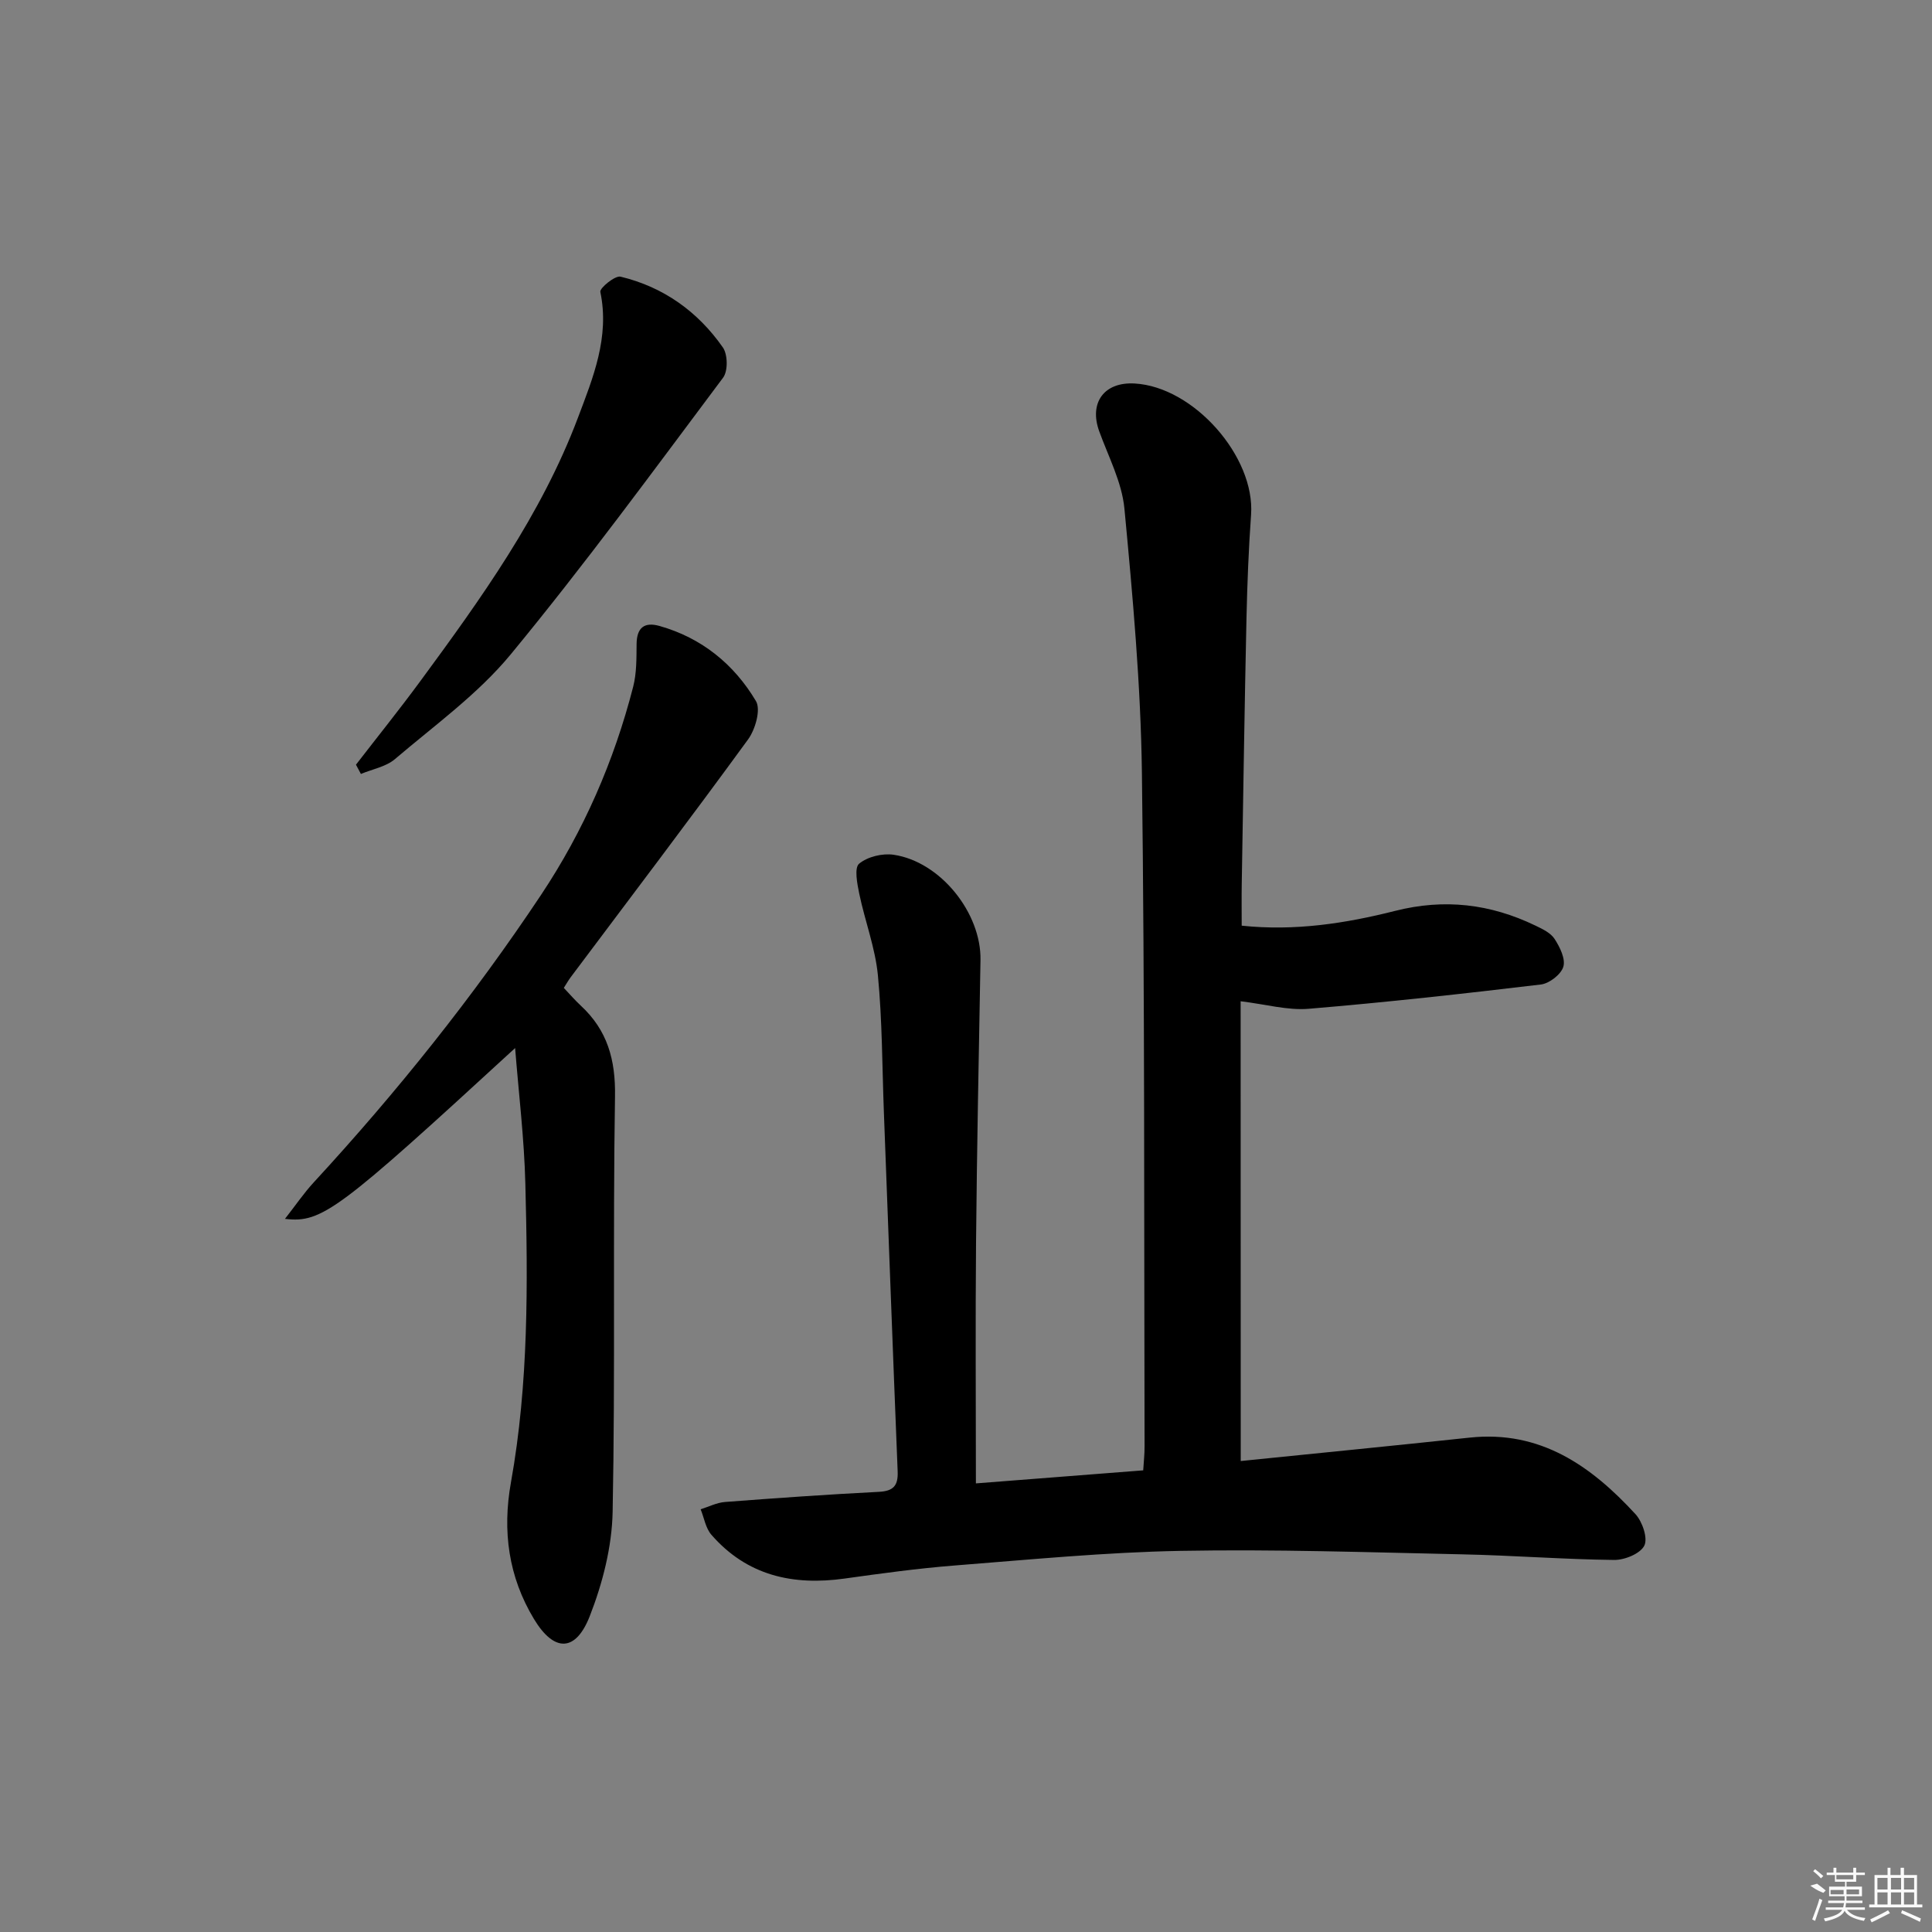 <svg enable-background="new 0 0 400 400" viewBox="0 0 400 400" xmlns="http://www.w3.org/2000/svg"><rect x="0" y="0" width="400" height="400" fill="#808080" stroke="none"/><path d="m256.88 302.49c15.72-1.6 31.58-3.16 47.42-4.85 14.62-1.55 25.12 5.86 34.3 15.84 1.44 1.56 2.6 4.99 1.84 6.52-.83 1.67-4.08 3-6.26 2.97-10.47-.12-20.94-.94-31.41-1.16-19.45-.42-38.91-1.08-58.35-.72-15.61.29-31.2 1.81-46.78 3.03-7.61.6-15.19 1.64-22.75 2.7-10.74 1.51-20.25-.61-27.61-9.07-1.19-1.37-1.5-3.5-2.22-5.27 1.68-.52 3.33-1.38 5.04-1.51 10.61-.81 21.23-1.56 31.86-2.1 3.05-.16 4.01-1.3 3.89-4.26-1-24.76-1.91-49.52-2.85-74.28-.36-9.47-.33-18.98-1.24-28.4-.55-5.7-2.68-11.23-3.86-16.89-.43-2.08-1.06-5.36-.03-6.22 1.74-1.45 4.84-2.2 7.16-1.85 9.7 1.44 18.15 12.07 17.97 21.81-.35 19.48-.74 38.95-.92 58.43-.15 16.44-.03 32.87-.03 49.91 11.2-.87 22.72-1.77 34.64-2.7.11-1.79.29-3.38.28-4.98-.12-46.49.05-92.99-.55-139.47-.24-18.24-1.9-36.48-3.62-54.66-.52-5.46-3.3-10.73-5.22-16.02-2.14-5.91 1.01-10.25 7.33-9.89 12.24.68 24.98 15.16 24.11 27.18-.51 7.13-.79 14.29-.95 21.43-.4 18.31-.67 36.62-.98 54.93-.05 2.8-.01 5.61-.01 8.71 11.02 1.16 21.52-.47 31.76-3.06 10.22-2.59 19.71-1.45 29 3.02 1.48.71 3.21 1.52 4.03 2.8 1.09 1.68 2.29 4.12 1.8 5.75-.48 1.59-2.9 3.46-4.65 3.67-16 1.91-32.03 3.69-48.09 5.03-4.35.36-8.84-.93-14.07-1.56.02 31.53.02 63.07.02 95.19z"/><path d="m106.65 216.99c-36.59 33.61-39.97 36.28-47.65 35.36 2.2-2.81 3.93-5.36 6-7.6 17.18-18.64 32.98-38.38 47.03-59.49 8.82-13.25 15.1-27.67 19.06-43.07.73-2.83.68-5.9.71-8.87.04-3.39 1.62-4.6 4.75-3.72 8.74 2.47 15.43 7.93 19.96 15.55 1.05 1.76-.13 5.88-1.63 7.94-12.06 16.54-24.45 32.85-36.73 49.24-.48.65-.88 1.36-1.42 2.2 1.23 1.3 2.31 2.56 3.52 3.68 5.51 5.1 7.21 11.2 7.08 18.79-.46 28.65.07 57.33-.49 85.98-.14 7.26-2.07 14.8-4.73 21.61-2.93 7.5-7.4 7.52-11.57.59-5.25-8.71-6.57-18.16-4.75-28.29 3.66-20.41 3.51-41.08 2.98-61.72-.23-9.4-1.38-18.79-2.12-28.18z"/><path d="m73.7 158.32c4.44-5.75 9-11.42 13.31-17.28 12.61-17.14 25.06-34.45 32.64-54.54 3.11-8.25 6.61-16.69 4.64-26.07-.16-.78 3.05-3.43 4.19-3.15 8.87 2.13 15.99 7.22 21.18 14.65 1.02 1.45 1.08 4.88.05 6.26-14.43 19.27-28.66 38.72-43.97 57.29-6.79 8.23-15.77 14.69-23.98 21.69-1.86 1.59-4.67 2.07-7.04 3.07-.34-.64-.68-1.28-1.02-1.92z"/><g fill="#fafafa"><path d="m374.8 390.4 1.4-.4c.7.5 1.3 1 1.8 1.4l-.5.5c-1.5-.6-2.1-1.1-2.7-1.5zm1 7.3-.6-.3c.5-1.4 1.1-2.8 1.5-4.3.2.1.4.2.6.3-.5 1.3-1 2.8-1.5 4.3zm-.4-10.3.4-.4c.4.3 1 .8 1.7 1.4l-.5.5c-.4-.5-1-1-1.6-1.5zm2.5.3h1.7v-1h.6v1h3.5v-1h.6v1h1.8v.5h-1.8v1.4h-2v1h3.2v2h-3.2v.9h3.3v.5h-3.4c0 .3-.1.6-.1.9h4v.5h-3.7c.7.9 1.9 1.5 3.8 1.7-.1.2-.2.4-.3.6-2.1-.4-3.5-1.1-4-2.1-.4 1-1.8 1.7-4 2.2-.1-.2-.2-.4-.3-.6 2.1-.4 3.4-1 3.8-1.8h-3.4v-.5h3.6c.1-.3.1-.6.2-.9h-3.3v-.5h3.4c0-.3 0-.6 0-.9h-3.2v-2h3.3v-1h-2.1v-1.4h-1.7v-.5zm1.1 3.5v1h2.7c0-.3 0-.4 0-.4 0-.1 0-.2 0-.2 0-.1 0-.2 0-.3h-2.7zm1.2-3v.9h3.5v-.9zm4.7 3h-2.6v.6.4h2.6z"/><path d="m393.6 386.7h.6v1.5h2.7v6.1h1.1v.6h-11v-.6h1.1v-6.1h2.7v-1.5h.6v1.5h2.1v-1.5zm-2.7 8.8.4.6c-1.2.6-2.5 1.3-3.8 1.9-.1-.2-.2-.4-.3-.6 1.2-.6 2.5-1.2 3.7-1.9zm-2.2-6.7v2.4h2.1v-2.4zm0 3v2.5h2.1v-2.5zm2.8-3v2.4h2.1v-2.4zm0 3v2.5h2.1v-2.5zm6 6.1c-1.4-.7-2.7-1.3-3.9-1.8l.2-.6c1.5.6 2.7 1.2 3.9 1.7zm-1.2-9.1h-2.1v2.4h2.1zm-2.1 3v2.5h2.1v-2.5z"/></g></svg>